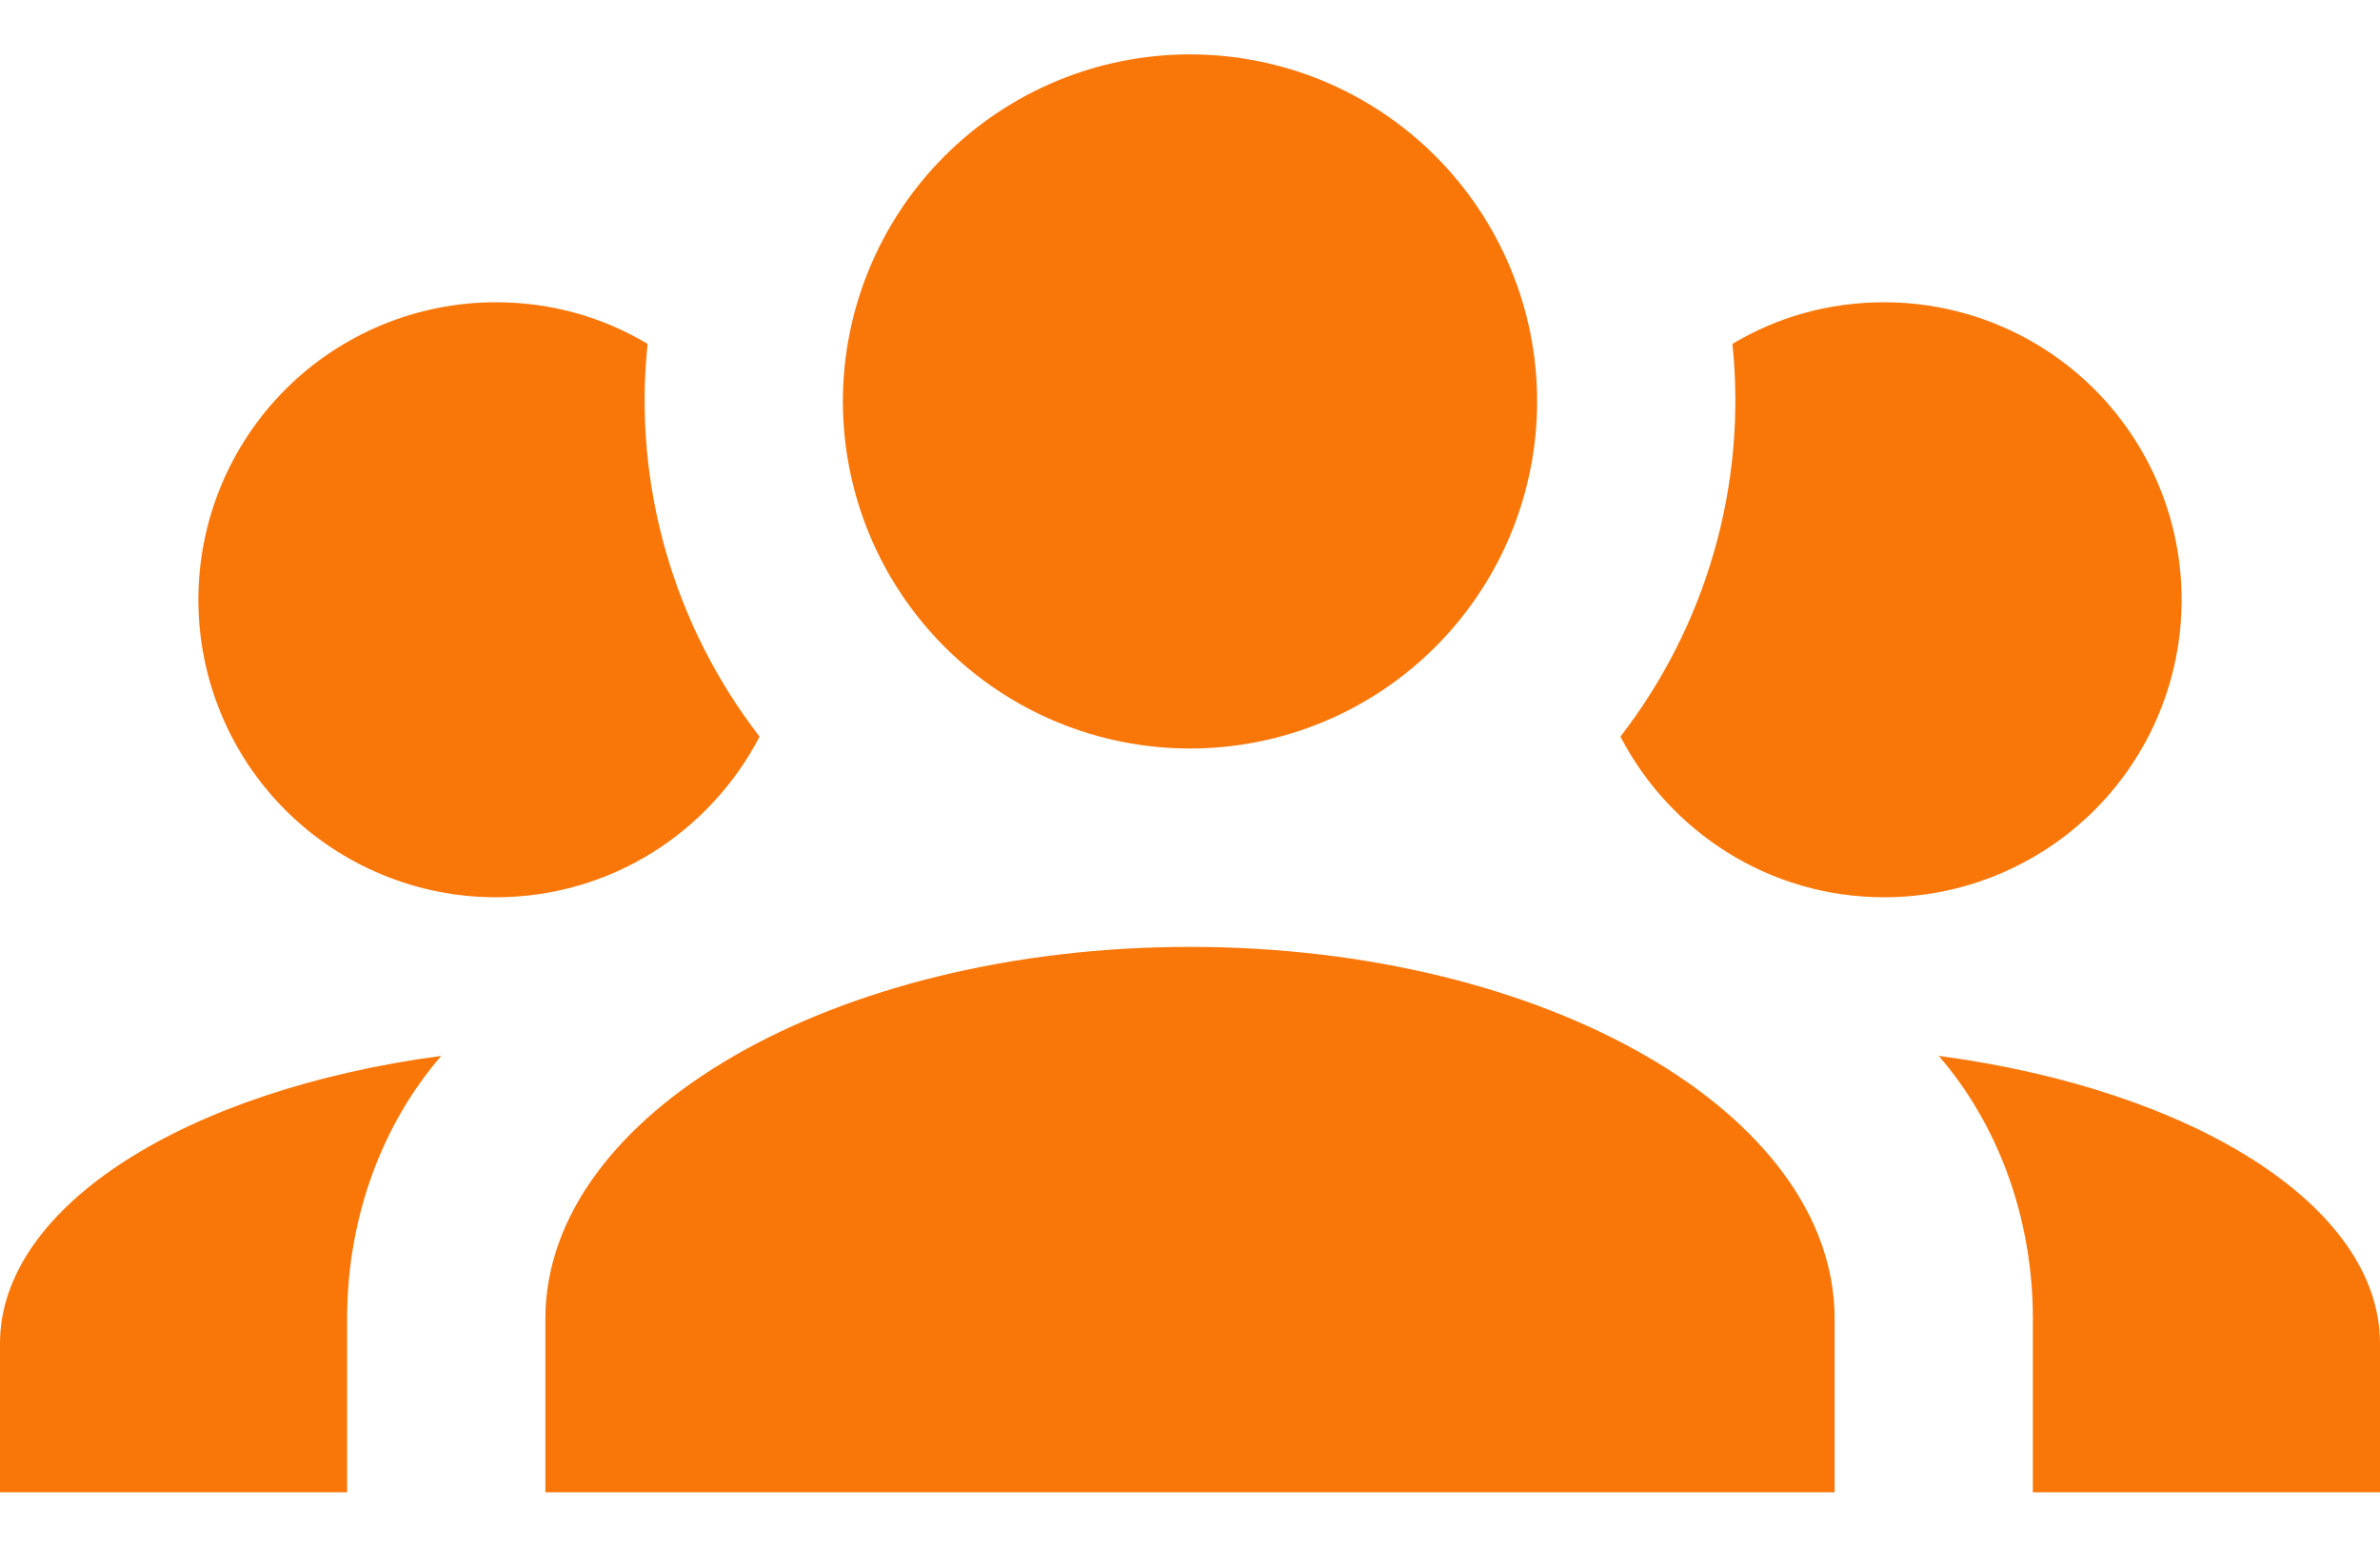 <svg width="20" height="13" viewBox="0 0 20 13" fill="none" xmlns="http://www.w3.org/2000/svg">
<path d="M10 0.457C10.774 0.457 11.515 0.764 12.062 1.311C12.609 1.858 12.917 2.6 12.917 3.373C12.917 4.147 12.609 4.889 12.062 5.436C11.515 5.983 10.774 6.29 10 6.29C9.226 6.29 8.485 5.983 7.938 5.436C7.391 4.889 7.083 4.147 7.083 3.373C7.083 2.6 7.391 1.858 7.938 1.311C8.485 0.764 9.226 0.457 10 0.457ZM4.167 2.54C4.633 2.54 5.067 2.665 5.442 2.89C5.317 4.082 5.667 5.265 6.383 6.19C5.967 6.99 5.133 7.54 4.167 7.54C3.504 7.54 2.868 7.276 2.399 6.808C1.93 6.339 1.667 5.703 1.667 5.04C1.667 4.377 1.93 3.741 2.399 3.272C2.868 2.803 3.504 2.54 4.167 2.54ZM15.833 2.54C16.496 2.54 17.132 2.803 17.601 3.272C18.07 3.741 18.333 4.377 18.333 5.04C18.333 5.703 18.07 6.339 17.601 6.808C17.132 7.276 16.496 7.54 15.833 7.54C14.867 7.54 14.033 6.99 13.617 6.19C14.333 5.265 14.683 4.082 14.558 2.89C14.933 2.665 15.367 2.54 15.833 2.54ZM4.583 11.082C4.583 9.357 7.008 7.957 10 7.957C12.992 7.957 15.417 9.357 15.417 11.082V12.54H4.583V11.082ZM0 12.54V11.29C0 10.132 1.575 9.157 3.708 8.873C3.217 9.44 2.917 10.223 2.917 11.082V12.54H0ZM20 12.54H17.083V11.082C17.083 10.223 16.783 9.44 16.292 8.873C18.425 9.157 20 10.132 20 11.29V12.54Z" fill="#F97709"/>
</svg>
